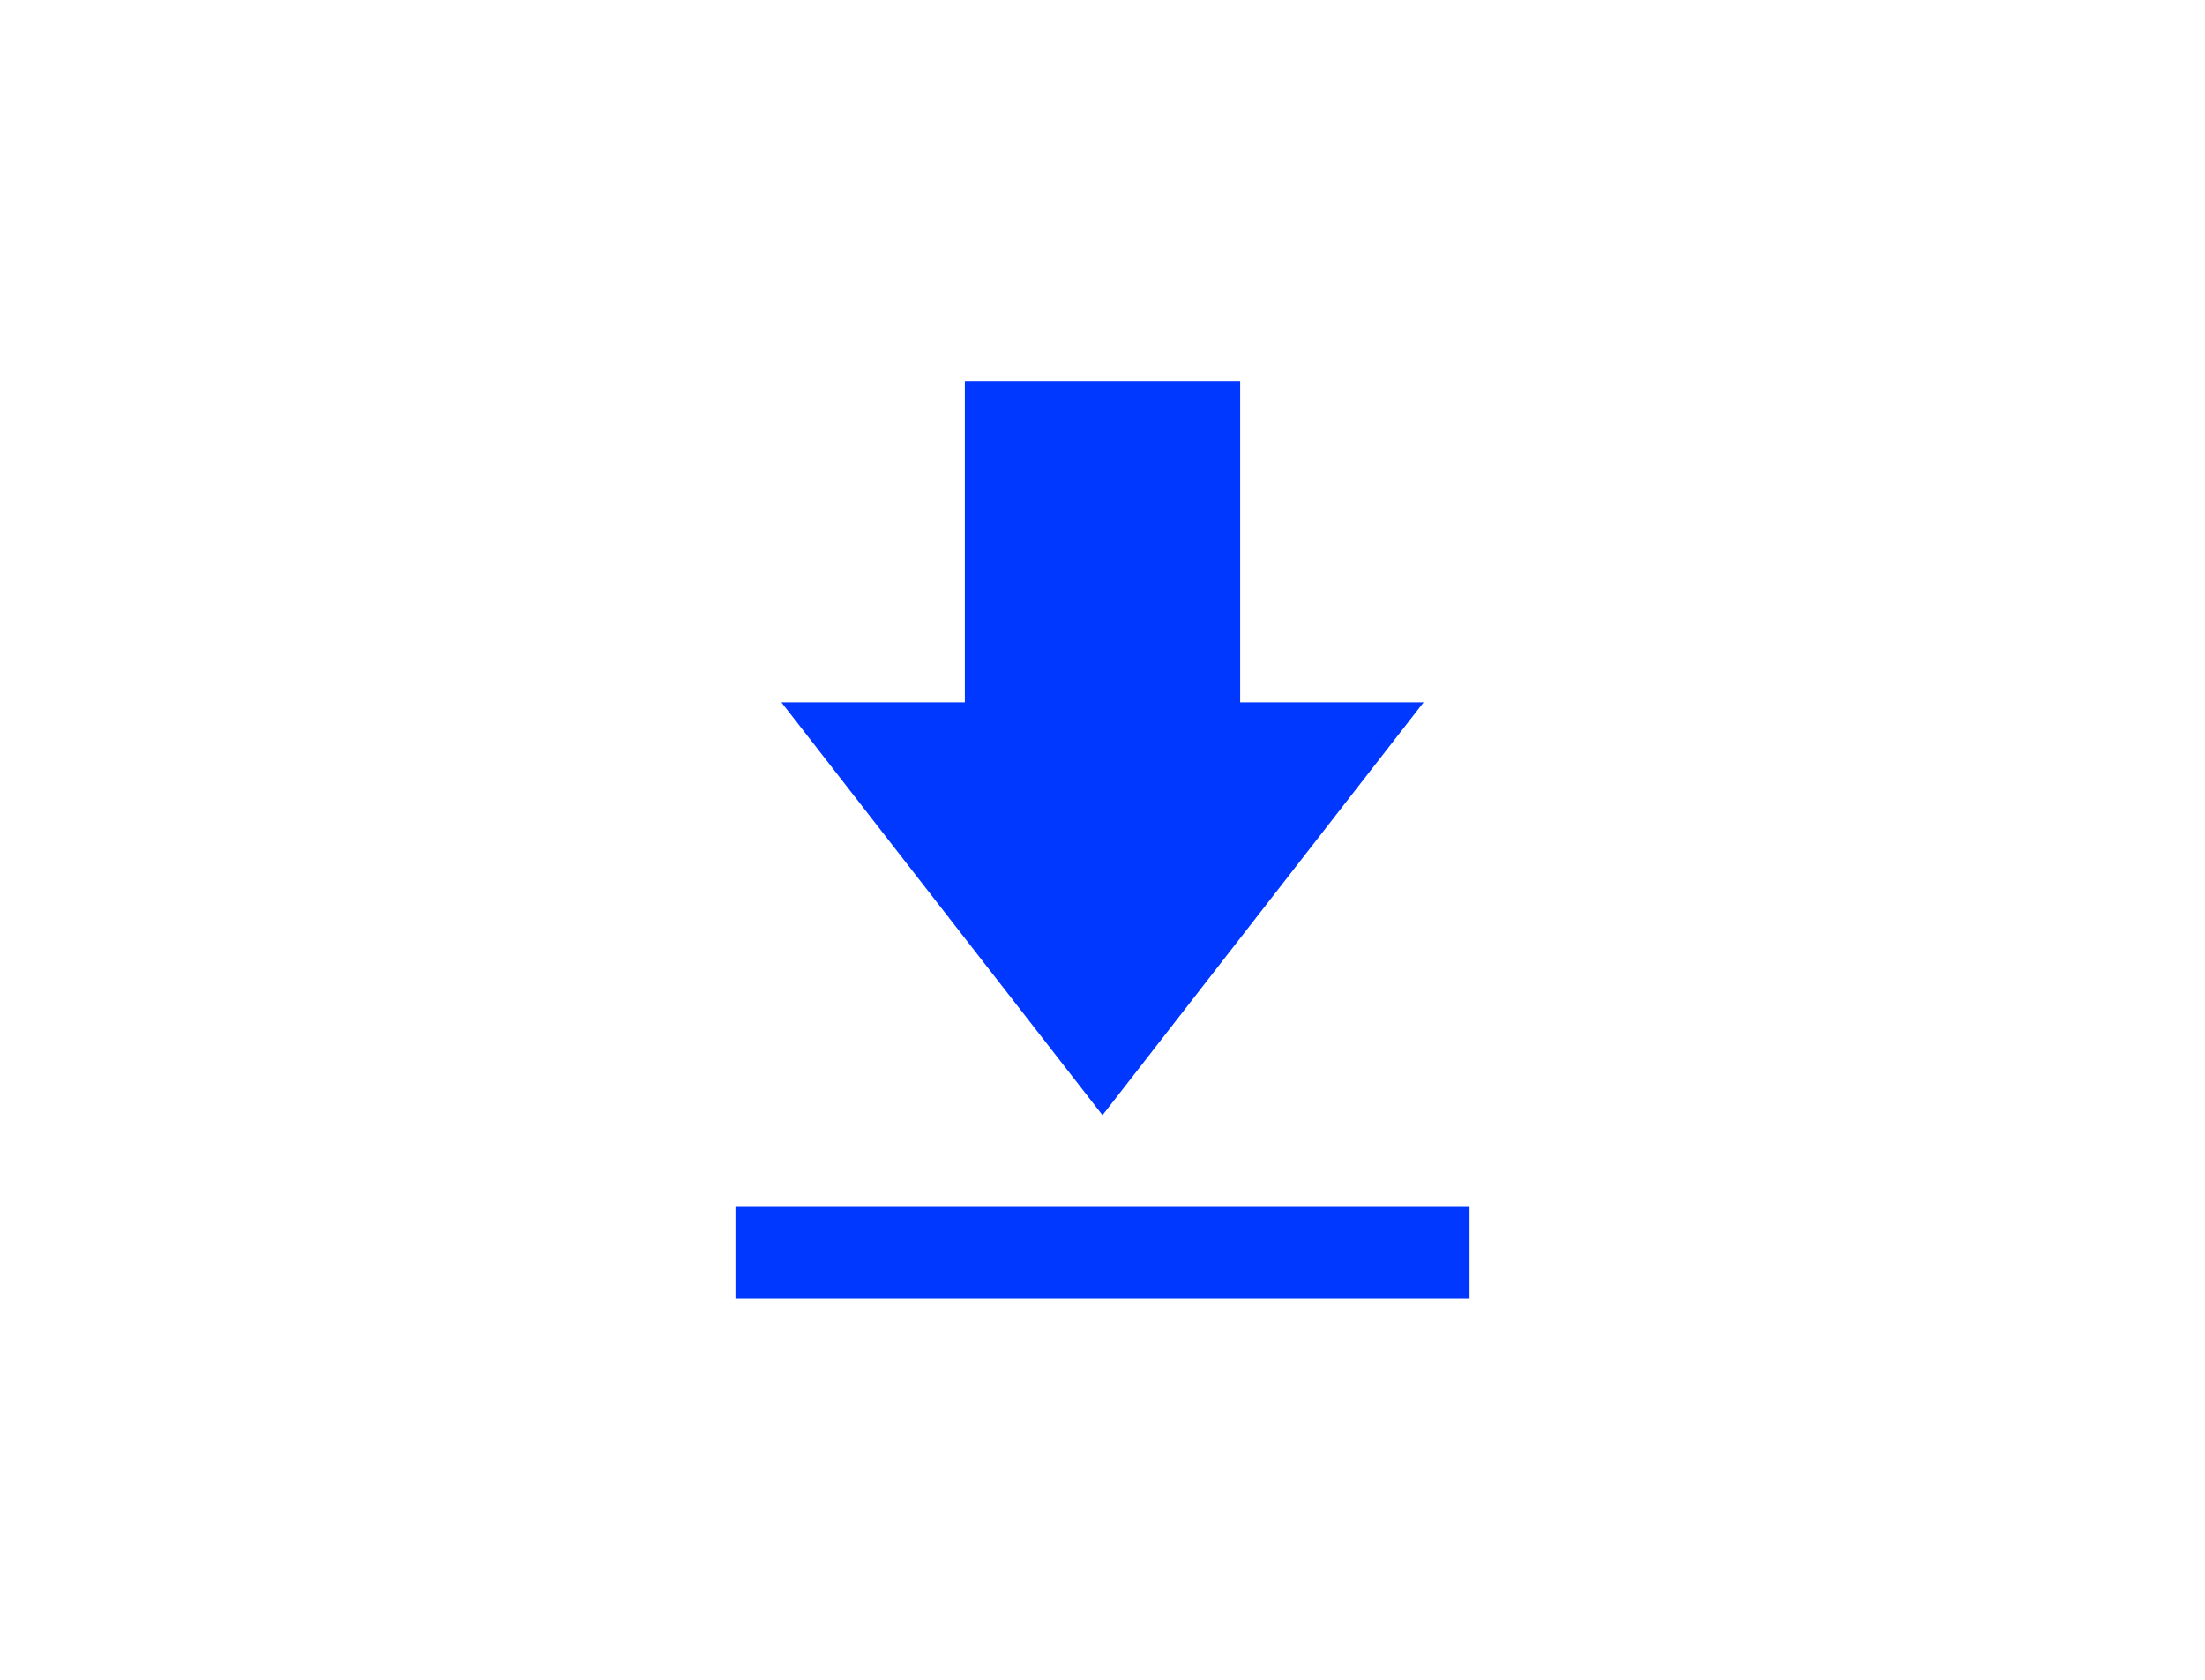 <svg width="42" height="32" viewBox="0 0 42 32" fill="none" xmlns="http://www.w3.org/2000/svg">
<mask id="mask0_25_8135" style="mask-type:alpha" maskUnits="userSpaceOnUse" x="10" y="5" width="22" height="22">
<rect x="10.513" y="5.513" width="20.974" height="20.974" fill="#D9D9D9"/>
</mask>
<g mask="url(#mask0_25_8135)">
<path d="M14.009 24.739V22.991H27.991V24.739H14.009ZM21 21.244L14.883 13.379H18.378V7.261H23.622V13.379H27.117L21 21.244Z" fill="#0038FF"/>
</g>
</svg>
